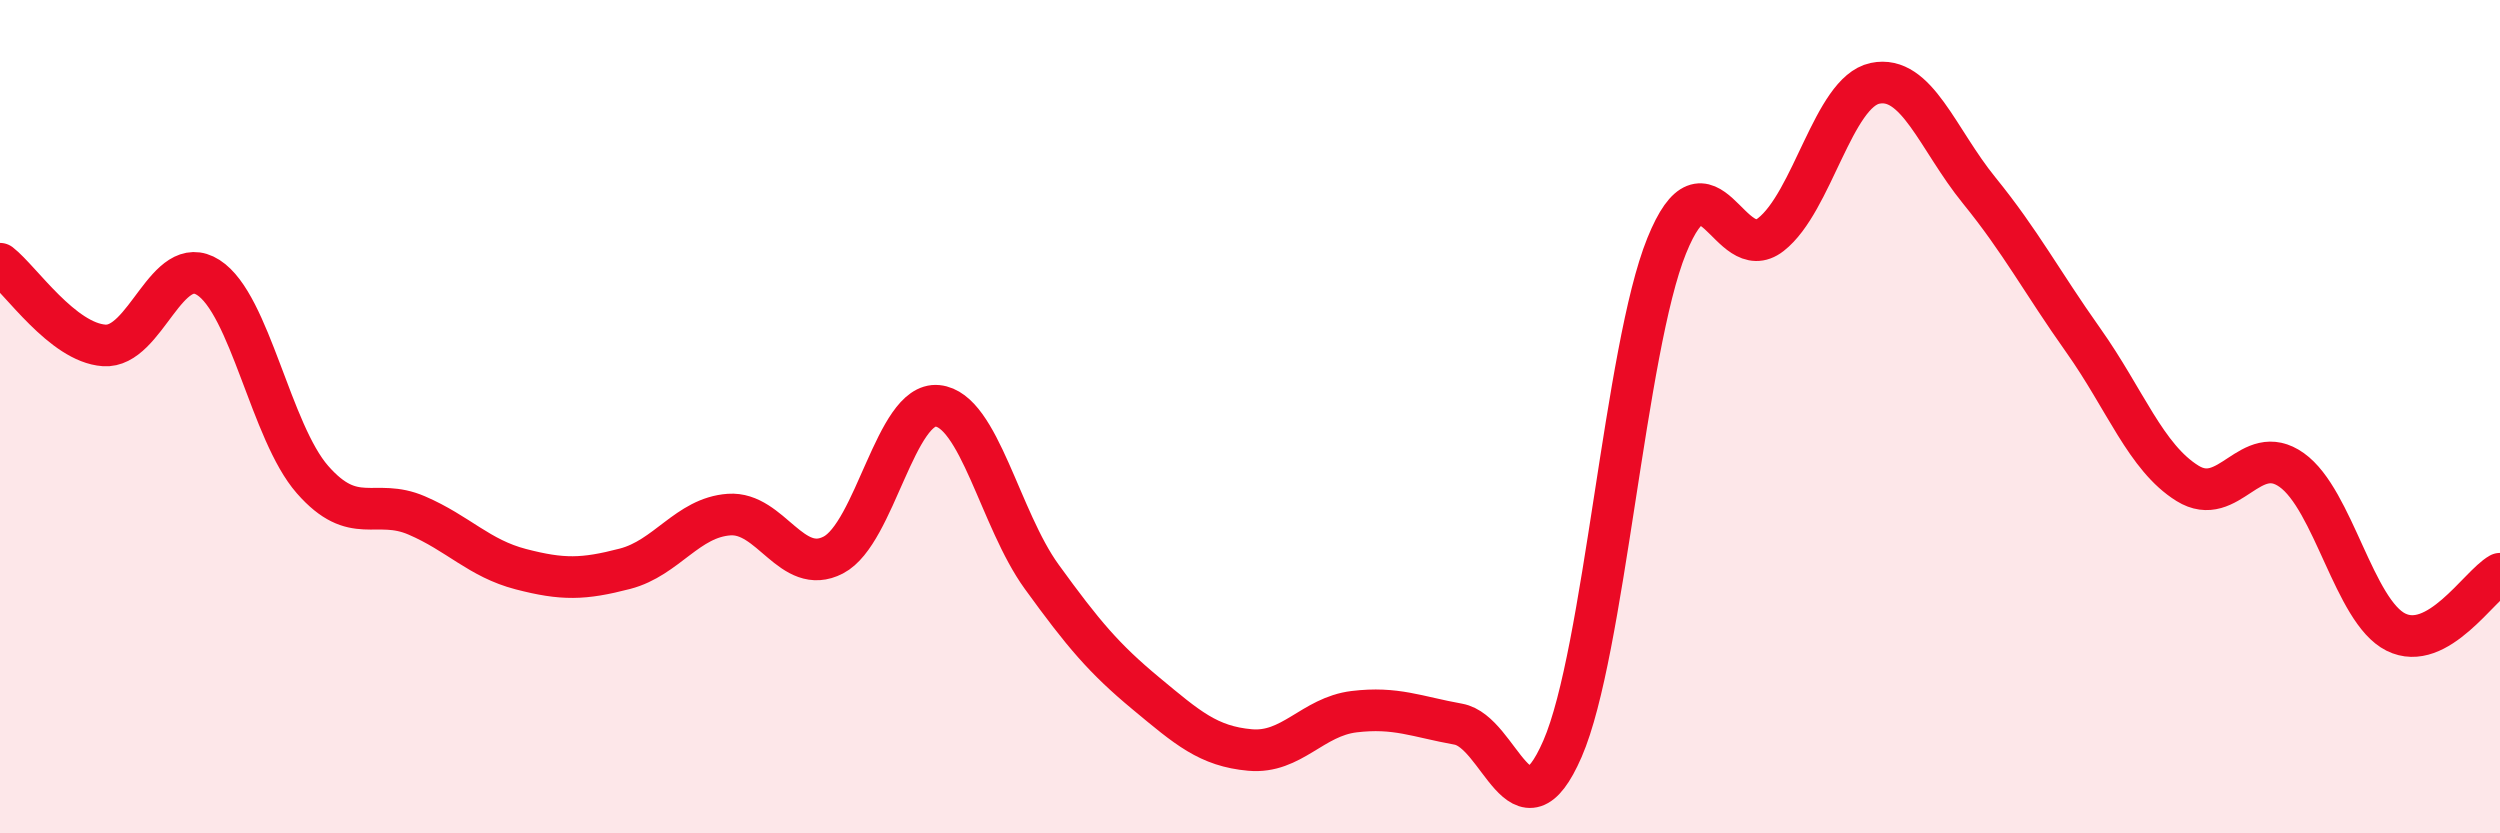 
    <svg width="60" height="20" viewBox="0 0 60 20" xmlns="http://www.w3.org/2000/svg">
      <path
        d="M 0,6.33 C 0.5,6.72 1.5,8.22 2.5,8.29 C 3.5,8.36 4,6.02 5,6.66 C 6,7.3 6.5,10.37 7.5,11.51 C 8.5,12.65 9,11.94 10,12.37 C 11,12.8 11.5,13.4 12.5,13.66 C 13.5,13.92 14,13.91 15,13.65 C 16,13.39 16.5,12.42 17.5,12.35 C 18.5,12.28 19,13.84 20,13.32 C 21,12.8 21.5,9.64 22.5,9.74 C 23.5,9.84 24,12.46 25,13.84 C 26,15.22 26.5,15.81 27.5,16.64 C 28.5,17.47 29,17.91 30,18 C 31,18.09 31.5,17.2 32.5,17.08 C 33.5,16.96 34,17.2 35,17.38 C 36,17.56 36.5,20.27 37.5,17.97 C 38.5,15.67 39,8.37 40,5.9 C 41,3.43 41.5,6.41 42.5,5.63 C 43.5,4.85 44,2.21 45,2 C 46,1.79 46.5,3.34 47.5,4.57 C 48.5,5.8 49,6.76 50,8.17 C 51,9.58 51.5,10.98 52.5,11.6 C 53.5,12.22 54,10.57 55,11.28 C 56,11.99 56.5,14.67 57.5,15.17 C 58.5,15.67 59.5,14.05 60,13.77L60 20L0 20Z"
        fill="#EB0A25"
        opacity="0.1"
        stroke-linecap="round"
        stroke-linejoin="round"
      />
      <path
        d="M 0,6.33 C 0.5,6.72 1.5,8.22 2.5,8.29 C 3.5,8.36 4,6.02 5,6.66 C 6,7.3 6.5,10.37 7.5,11.51 C 8.5,12.65 9,11.94 10,12.37 C 11,12.8 11.5,13.4 12.5,13.66 C 13.5,13.92 14,13.91 15,13.65 C 16,13.39 16.5,12.42 17.5,12.35 C 18.5,12.28 19,13.84 20,13.32 C 21,12.8 21.5,9.64 22.5,9.74 C 23.5,9.84 24,12.46 25,13.84 C 26,15.22 26.5,15.81 27.5,16.64 C 28.5,17.47 29,17.91 30,18 C 31,18.09 31.5,17.2 32.5,17.08 C 33.5,16.96 34,17.2 35,17.38 C 36,17.56 36.5,20.27 37.5,17.97 C 38.5,15.67 39,8.37 40,5.9 C 41,3.43 41.5,6.41 42.5,5.63 C 43.5,4.85 44,2.21 45,2 C 46,1.79 46.5,3.34 47.5,4.57 C 48.5,5.8 49,6.76 50,8.17 C 51,9.58 51.5,10.98 52.5,11.6 C 53.5,12.22 54,10.57 55,11.28 C 56,11.99 56.5,14.67 57.5,15.17 C 58.5,15.67 59.5,14.05 60,13.77"
        stroke="#EB0A25"
        stroke-width="1"
        fill="none"
        stroke-linecap="round"
        stroke-linejoin="round"
      />
    </svg>
  